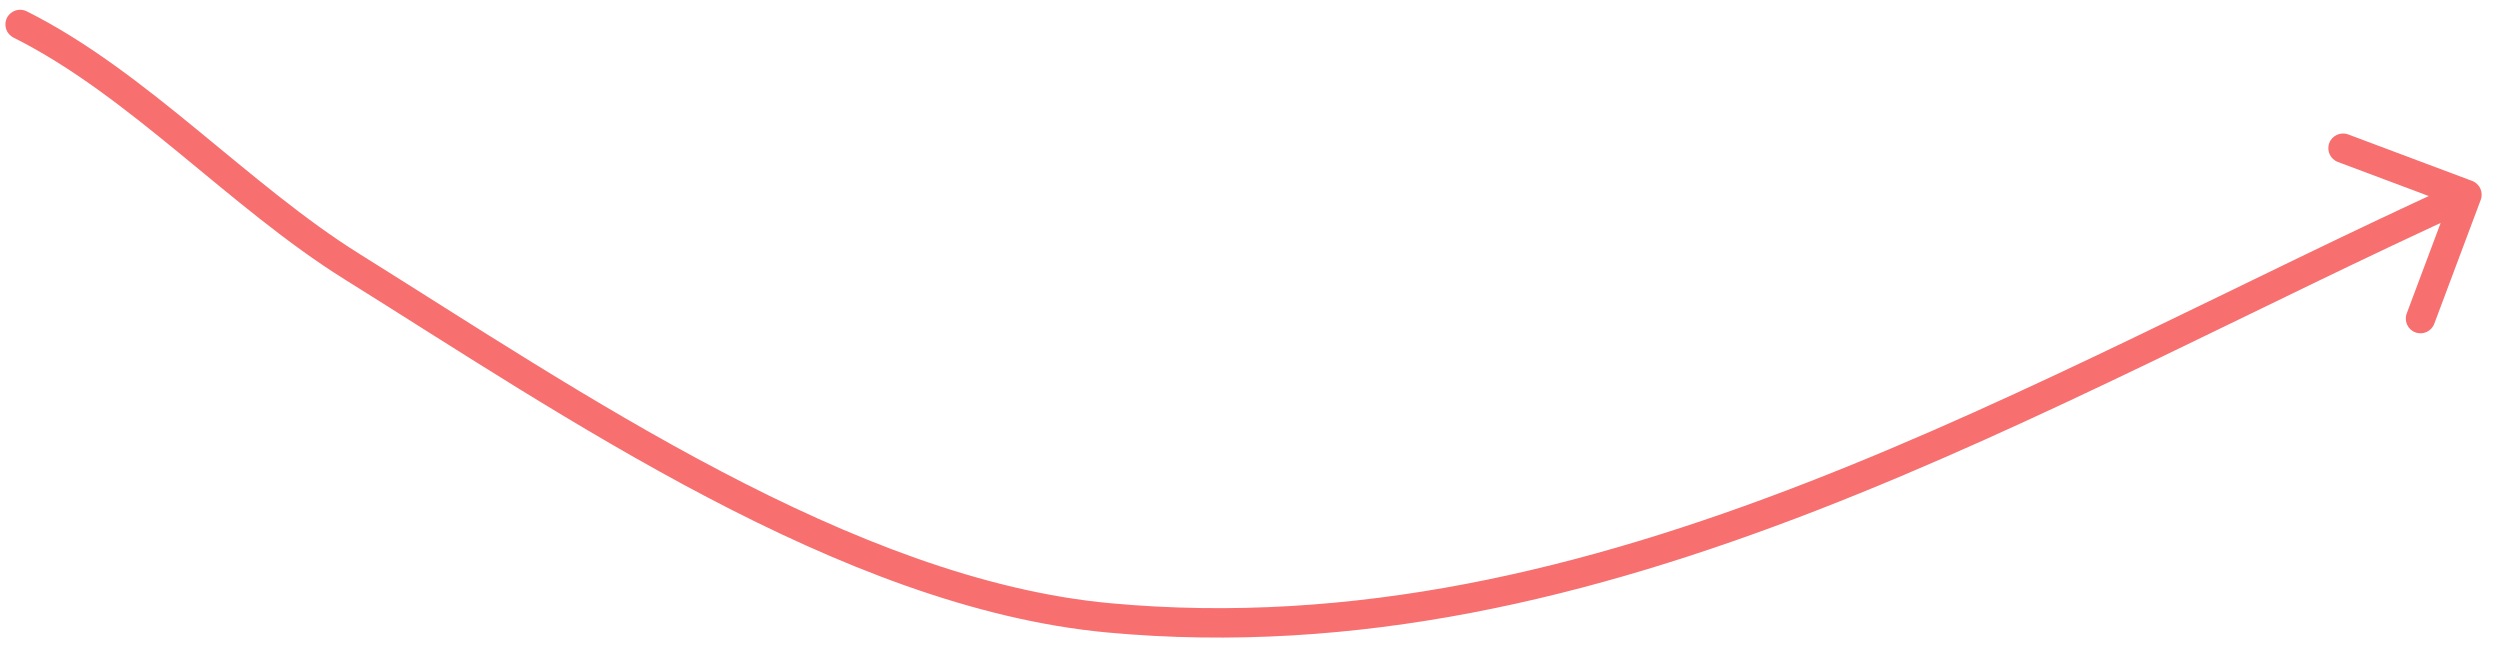 <?xml version="1.0" encoding="UTF-8"?> <svg xmlns="http://www.w3.org/2000/svg" width="85" height="22" viewBox="0 0 85 22" fill="none"> <path d="M0.907 0.384C0.66 0.261 0.36 0.361 0.236 0.608C0.113 0.855 0.213 1.155 0.46 1.279L0.907 0.384ZM11.977 9.07L12.242 8.646L11.977 9.07ZM37.699 21.007L37.653 21.505L37.699 21.007ZM84.345 6.794C84.442 6.536 84.311 6.248 84.052 6.151L79.839 4.571C79.58 4.474 79.292 4.605 79.195 4.863C79.098 5.122 79.229 5.41 79.488 5.507L83.233 6.911L81.829 10.657C81.732 10.915 81.863 11.204 82.121 11.3C82.38 11.398 82.668 11.267 82.765 11.008L84.345 6.794ZM0.46 1.279C2.413 2.255 4.234 3.68 6.074 5.189C7.899 6.686 9.75 8.271 11.712 9.495L12.242 8.646C10.349 7.466 8.562 5.935 6.708 4.416C4.87 2.908 2.972 1.417 0.907 0.384L0.46 1.279ZM11.712 9.495C15.402 11.796 19.632 14.591 24.045 16.906C28.458 19.221 33.105 21.084 37.653 21.505L37.745 20.509C33.389 20.106 28.879 18.312 24.509 16.02C20.14 13.728 15.961 10.966 12.242 8.646L11.712 9.495ZM37.653 21.505C46.143 22.29 54.129 20.32 61.794 17.343C69.435 14.375 76.85 10.362 84.084 7.074L83.67 6.164C76.34 9.496 69.048 13.452 61.432 16.41C53.842 19.359 46.02 21.274 37.745 20.509L37.653 21.505Z" fill="#F76F6F"></path> </svg> 